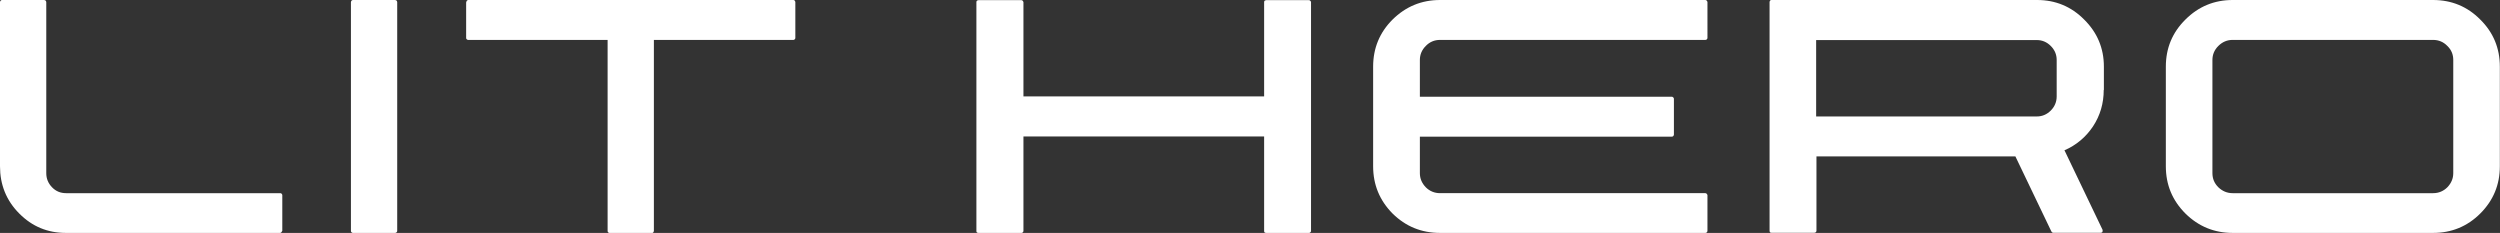 <svg xmlns="http://www.w3.org/2000/svg" id="Capa_1" viewBox="0 0 161 15"><rect x="0" y="0" width="161" height="15" fill="#333333" stroke="none"/><defs><style>      .st0 {        fill: #fff;      }    </style></defs><path class="st0" d="M84.43.14s-.01-.07-.05-.09c-.02-.03-.05-.04-.09-.04h-2.74s-.08.01-.11.04c-.02.02-.03.05-.03.09v6.07h-15.5V.14s-.02-.07-.05-.09c-.02-.03-.05-.04-.08-.04h-2.76s-.08.01-.11.04c-.02.02-.03.05-.03.09v14.74s0,.06.03.09c.03.02.06.03.11.03h2.76s.06,0,.08-.03c.03-.03.05-.06.05-.09v-6.09h15.5v6.09s0,.06.03.09c.03.02.06.03.11.03h2.74s.07,0,.09-.03c.03-.03.05-.06.05-.09V.14Z"></path><path class="st0" d="M91.44,3.86c0-.35.13-.65.38-.9.25-.26.56-.39.92-.39h17.08s.07,0,.09-.03c.03-.03.05-.06.05-.09V.13s-.02-.07-.05-.09c-.02-.03-.05-.04-.09-.04h-17.08c-1.19,0-2.21.42-3.06,1.26-.83.83-1.25,1.84-1.25,3.03v6.42c0,1.19.42,2.2,1.25,3.04.84.83,1.86,1.25,3.06,1.25h17.08s.07,0,.09-.03c.03-.03.05-.06.05-.1v-2.31s-.02-.05-.05-.08c-.02-.03-.05-.04-.09-.04h-17.08c-.36,0-.67-.13-.92-.38-.25-.26-.38-.56-.38-.91v-2.35h16.22s.07,0,.09-.03c.03-.03.05-.06.05-.1v-2.31s-.01-.07-.05-.09c-.02-.03-.05-.04-.09-.04h-16.22v-2.35h0Z"></path><path class="st0" d="M135.48,5.79c0,.87-.23,1.65-.69,2.35-.46.69-1.08,1.21-1.84,1.54l.06.12,2.4,5.01s0,.08-.01.12c-.02.04-.06.06-.11.06h-3.06c-.05,0-.09-.03-.12-.08l-2.32-4.84h-12.81v4.8s-.01.06-.05.09c-.02.02-.05.03-.09.03h-2.76s-.06,0-.09-.03c-.02-.03-.03-.06-.03-.09V.13s.01-.07.03-.09c.03-.03.06-.04.09-.04h17.11c1.18,0,2.2.42,3.03,1.26.84.83,1.27,1.84,1.27,3.03v1.5h0ZM116.96,7.5h14.21c.35,0,.65-.13.9-.38.25-.25.38-.56.38-.91v-2.35c0-.35-.13-.65-.38-.9-.25-.25-.55-.38-.9-.38h-14.21v4.92h0Z"></path><path class="st0" d="M156.69,0c1.19,0,2.21.42,3.04,1.26.84.83,1.26,1.84,1.26,3.03v6.42c0,1.19-.42,2.2-1.26,3.04-.83.83-1.85,1.25-3.04,1.25h-12.91c-1.18,0-2.2-.42-3.04-1.25-.84-.84-1.26-1.85-1.26-3.04v-6.42c0-1.19.42-2.2,1.26-3.03.84-.84,1.86-1.26,3.04-1.26h12.91ZM157.99,3.86c0-.35-.12-.65-.38-.9-.25-.26-.56-.39-.92-.39h-12.91c-.35,0-.66.13-.92.39-.25.25-.38.55-.38.9v7.29c0,.35.12.65.38.91.26.25.57.38.92.38h12.91c.36,0,.67-.13.92-.38.25-.26.38-.56.38-.91V3.86Z"></path><path class="st0" d="M25.58,14.88s-.01.06-.04.08c-.03.03-.06.04-.1.04h-2.72s-.06-.01-.08-.04c-.03-.02-.04-.05-.04-.08V.14s.01-.07.04-.1c.03-.02.05-.04.08-.04h2.72s.07.01.1.04c.02.03.04.06.04.1v14.74Z"></path><path class="st0" d="M30.03.14s.01-.07.04-.1c.03-.02.05-.04.08-.04h20.95s.06.01.08.04c.02.03.04.06.04.1v2.31s-.01.06-.04.08c-.03.03-.05.04-.08.04h-8.99v12.3s-.01.07-.04.1c-.03.02-.05.04-.08.04h-2.72s-.07-.01-.1-.04c-.03-.02-.04-.06-.04-.1V2.57h-8.99s-.06-.01-.08-.04c-.03-.02-.04-.05-.04-.08V.14h0Z"></path><path class="st0" d="M18.16,14.88s-.01.06-.04.08c-.03.03-.05.04-.08.04H4.24c-1.18,0-2.18-.42-3-1.25-.83-.83-1.24-1.85-1.24-3.04V.14S.01.06.04.04C.06.02.09,0,.12,0h2.72s.07.01.1.04c.02.03.04.06.04.1v11.01c0,.35.12.65.37.91.25.26.55.38.91.38h13.8s.06.01.08.04c.02.03.04.05.04.08v2.32h0Z"></path></svg>